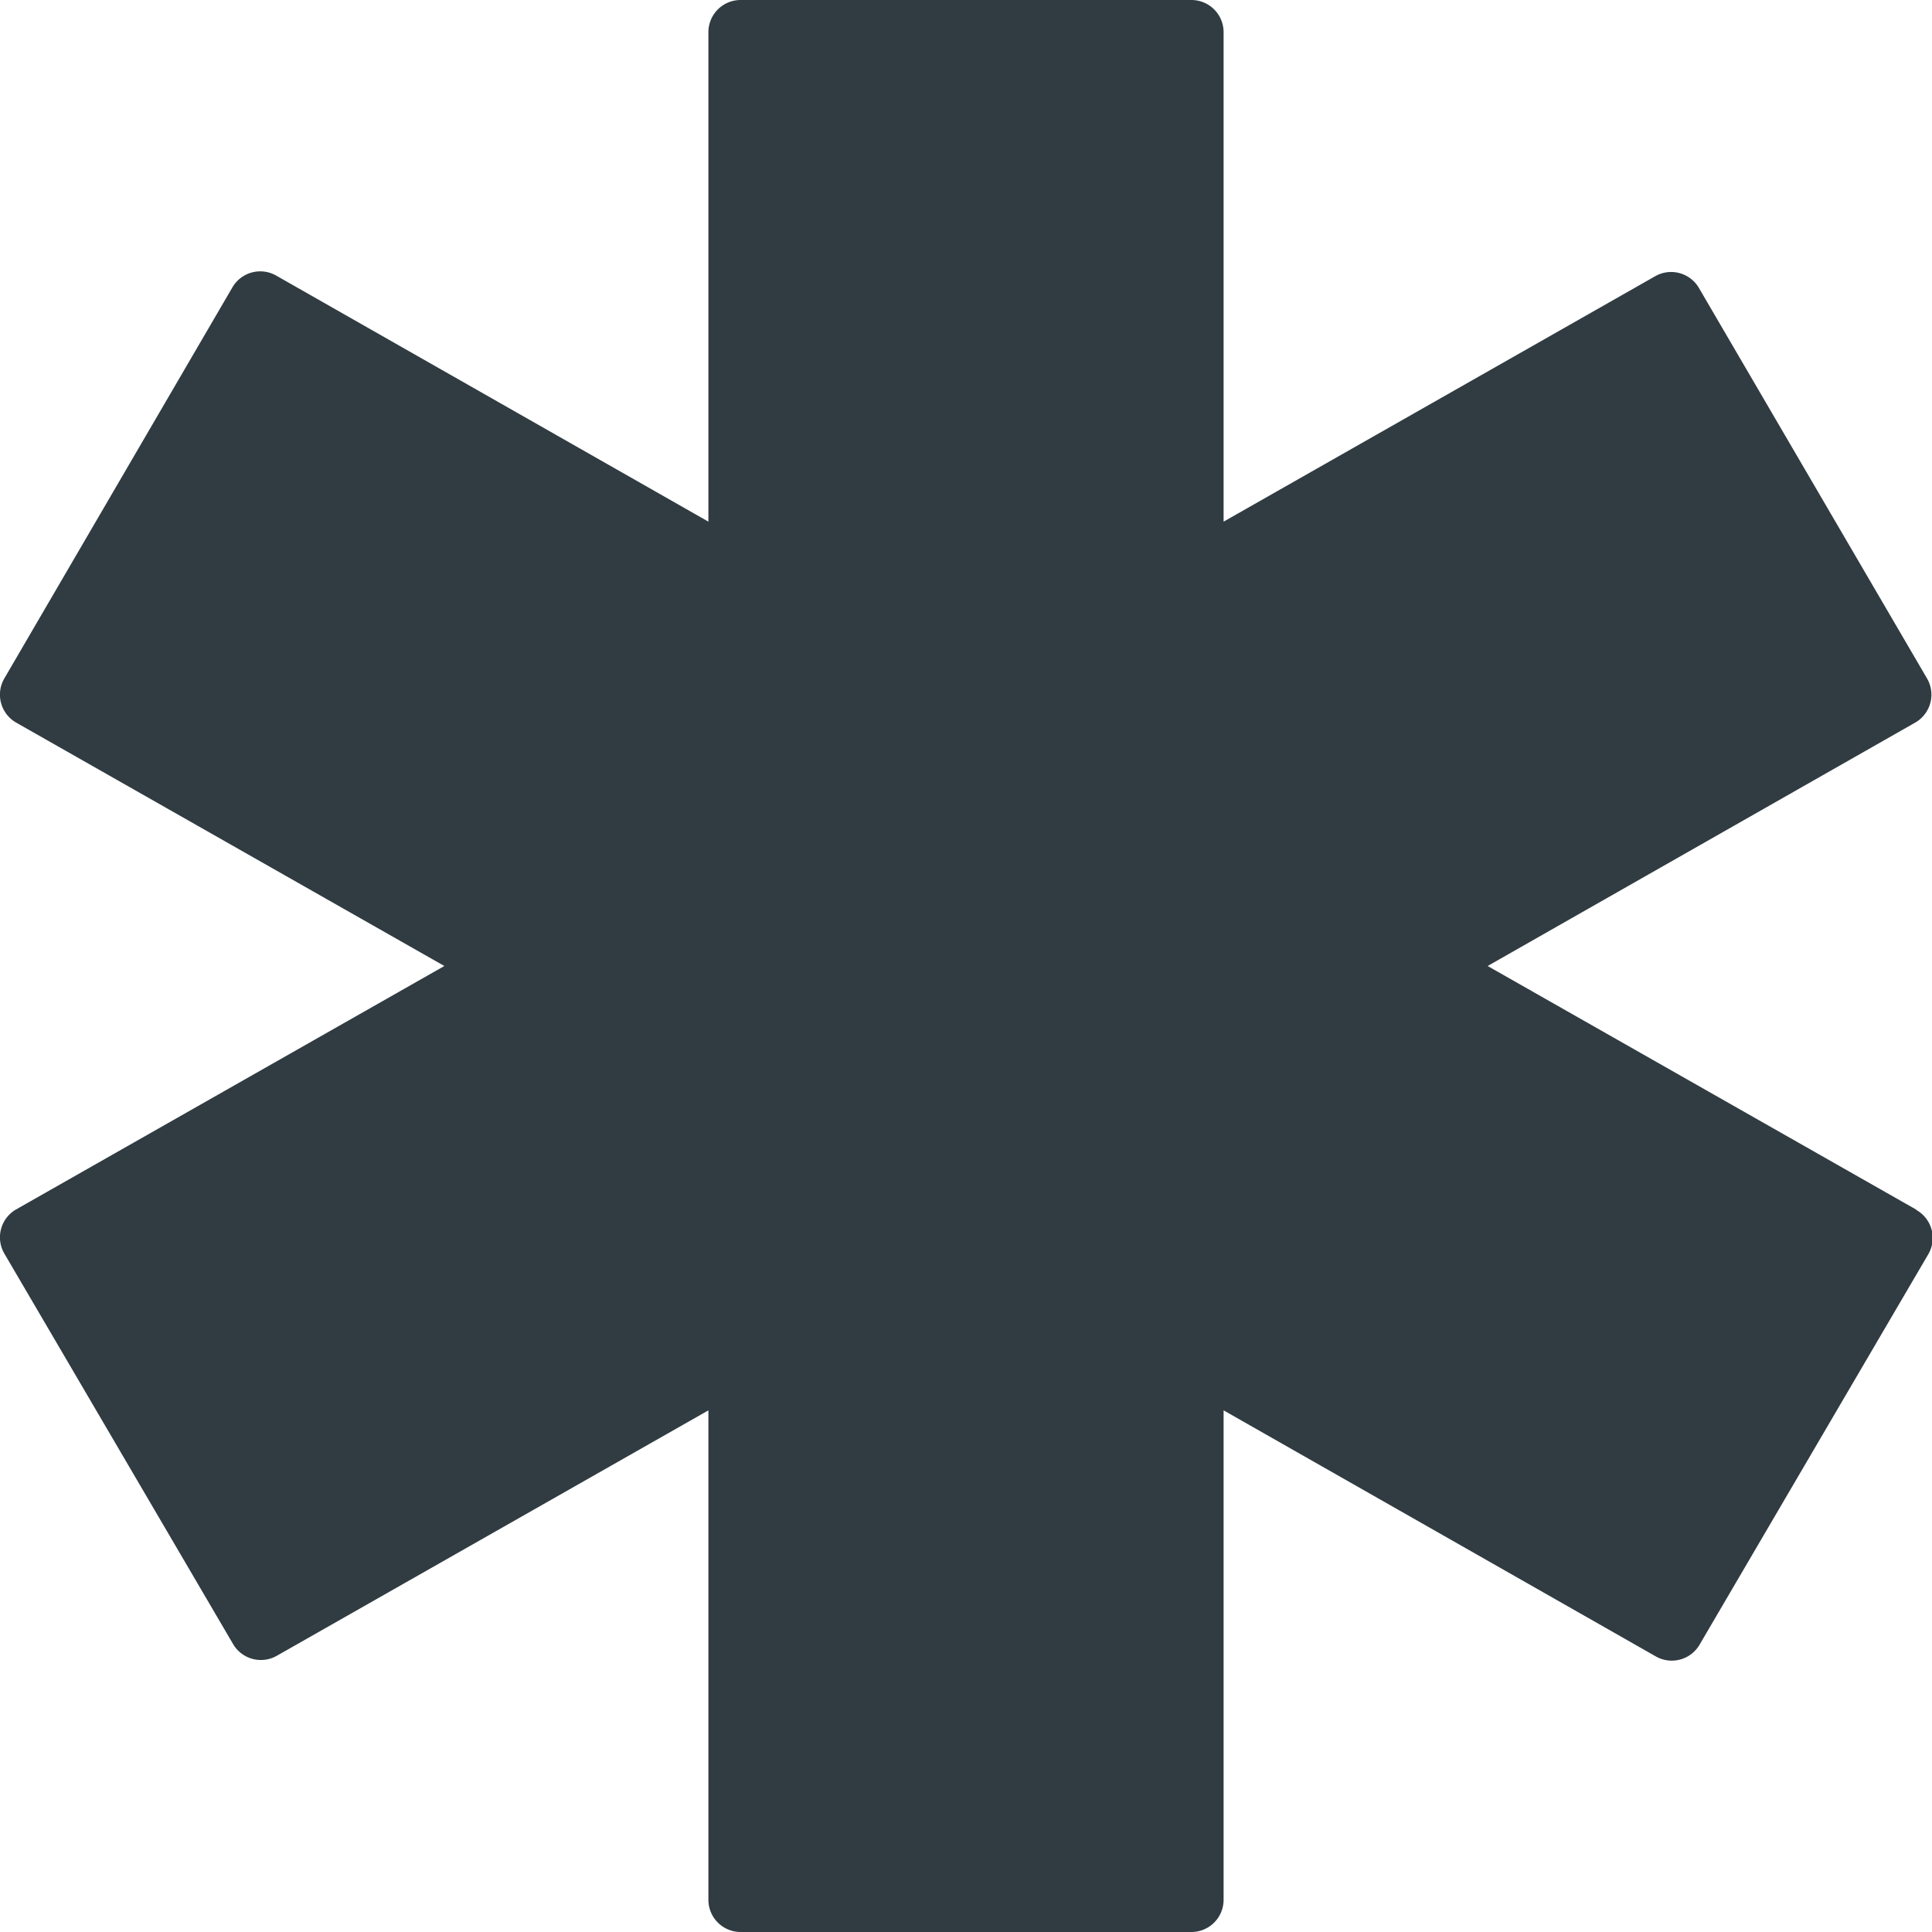 <svg xmlns="http://www.w3.org/2000/svg" viewBox="0 0 30 30">
  <title>Abulance</title>
  <g id="Abulance">
    <path d="M29.75,18.78,23.1,15l6.64-3.78a.5.5,0,0,0,.18-.69L26.38,4.47a.5.5,0,0,0-.68-.18L19,8.1V.5a.5.5,0,0,0-.5-.5h-7a.5.5,0,0,0-.5.5V8.1L4.29,4.28a.5.5,0,0,0-.68.18L.07,10.53a.5.5,0,0,0,.18.69L6.9,15,.25,18.78a.5.5,0,0,0-.18.69l3.55,6.06a.5.5,0,0,0,.68.18L11,21.9v7.6a.5.5,0,0,0,.5.5h7a.5.5,0,0,0,.5-.5V21.9l6.71,3.82a.5.5,0,0,0,.68-.18l3.55-6.06a.5.5,0,0,0-.18-.69Z" style="fill: #303c42"/>
  </g>
</svg>

